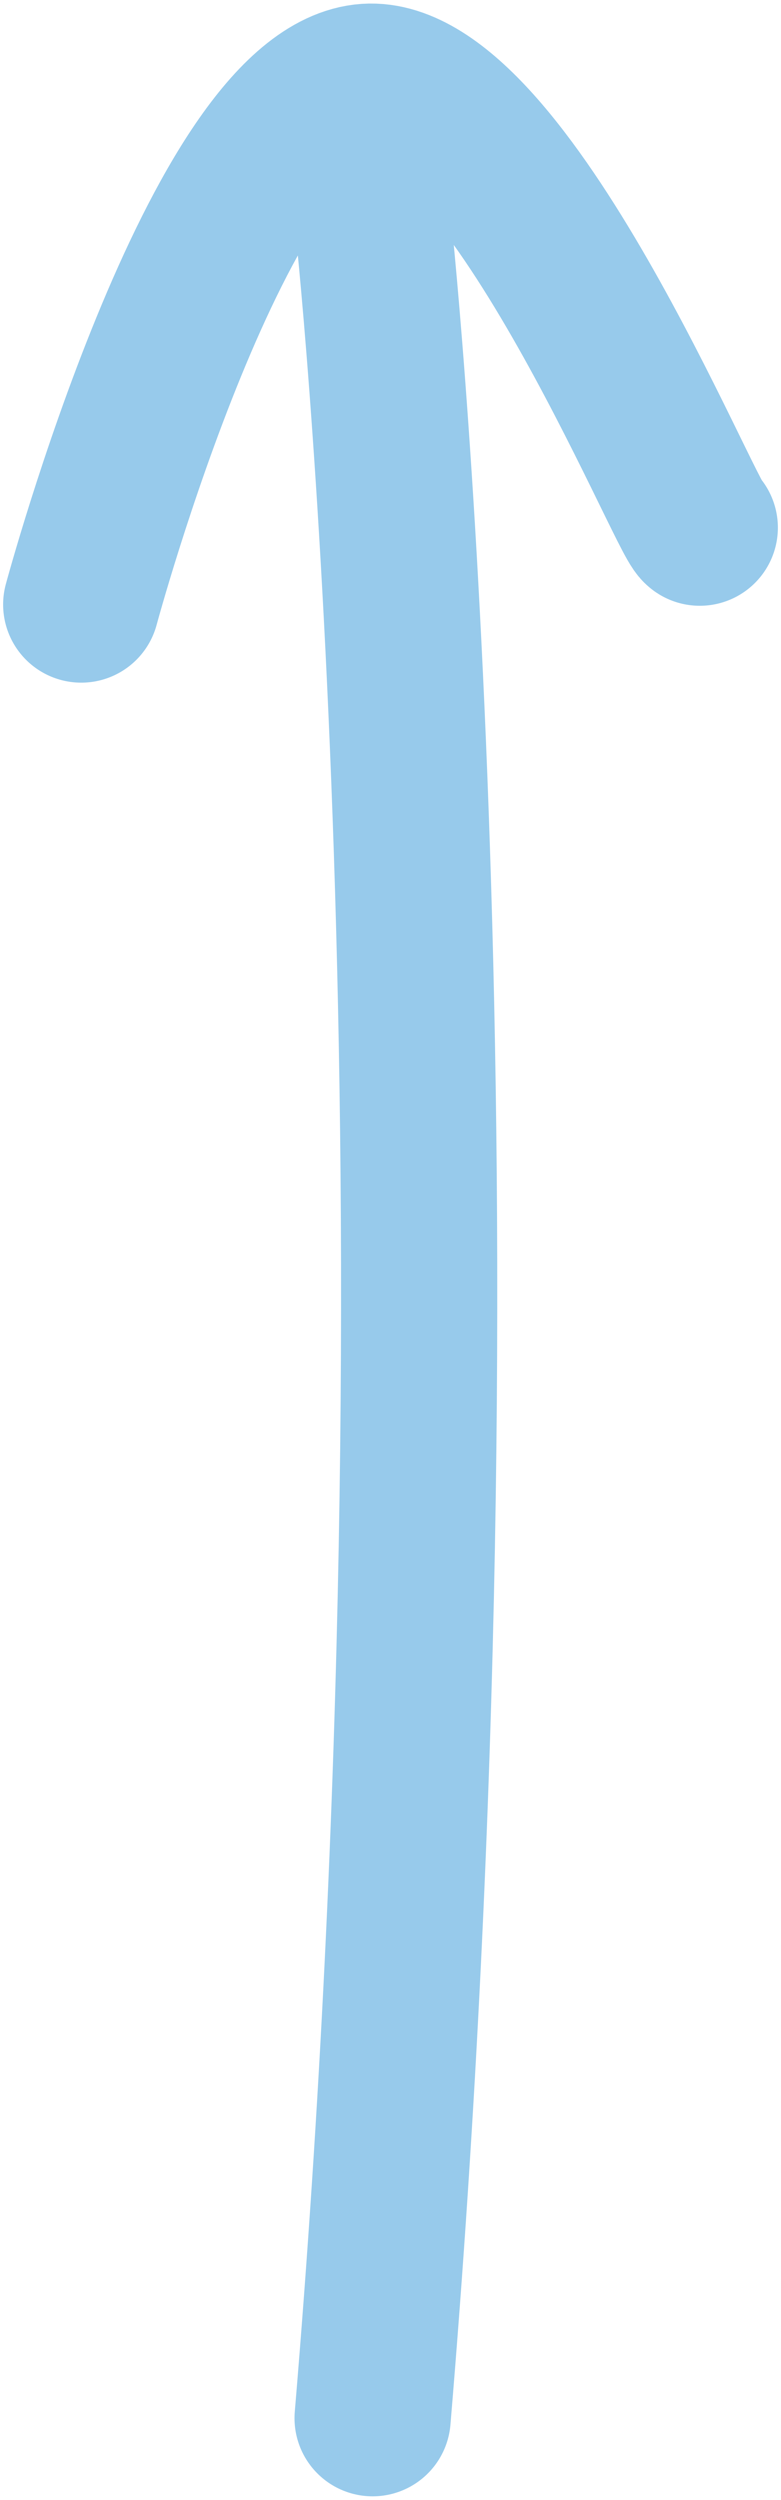 <svg width="10" height="32" viewBox="0 0 10 32" fill="none" xmlns="http://www.w3.org/2000/svg"><path d="M4.771 2.796s1.341 12.178 0 28.157M8.96 6.754C8.774 6.639 6.467.932 4.7 1.047c-1.892.126-3.66 6.691-3.66 6.691" stroke="#97CAEB" stroke-width="2" stroke-linecap="round" stroke-linejoin="round"/></svg>